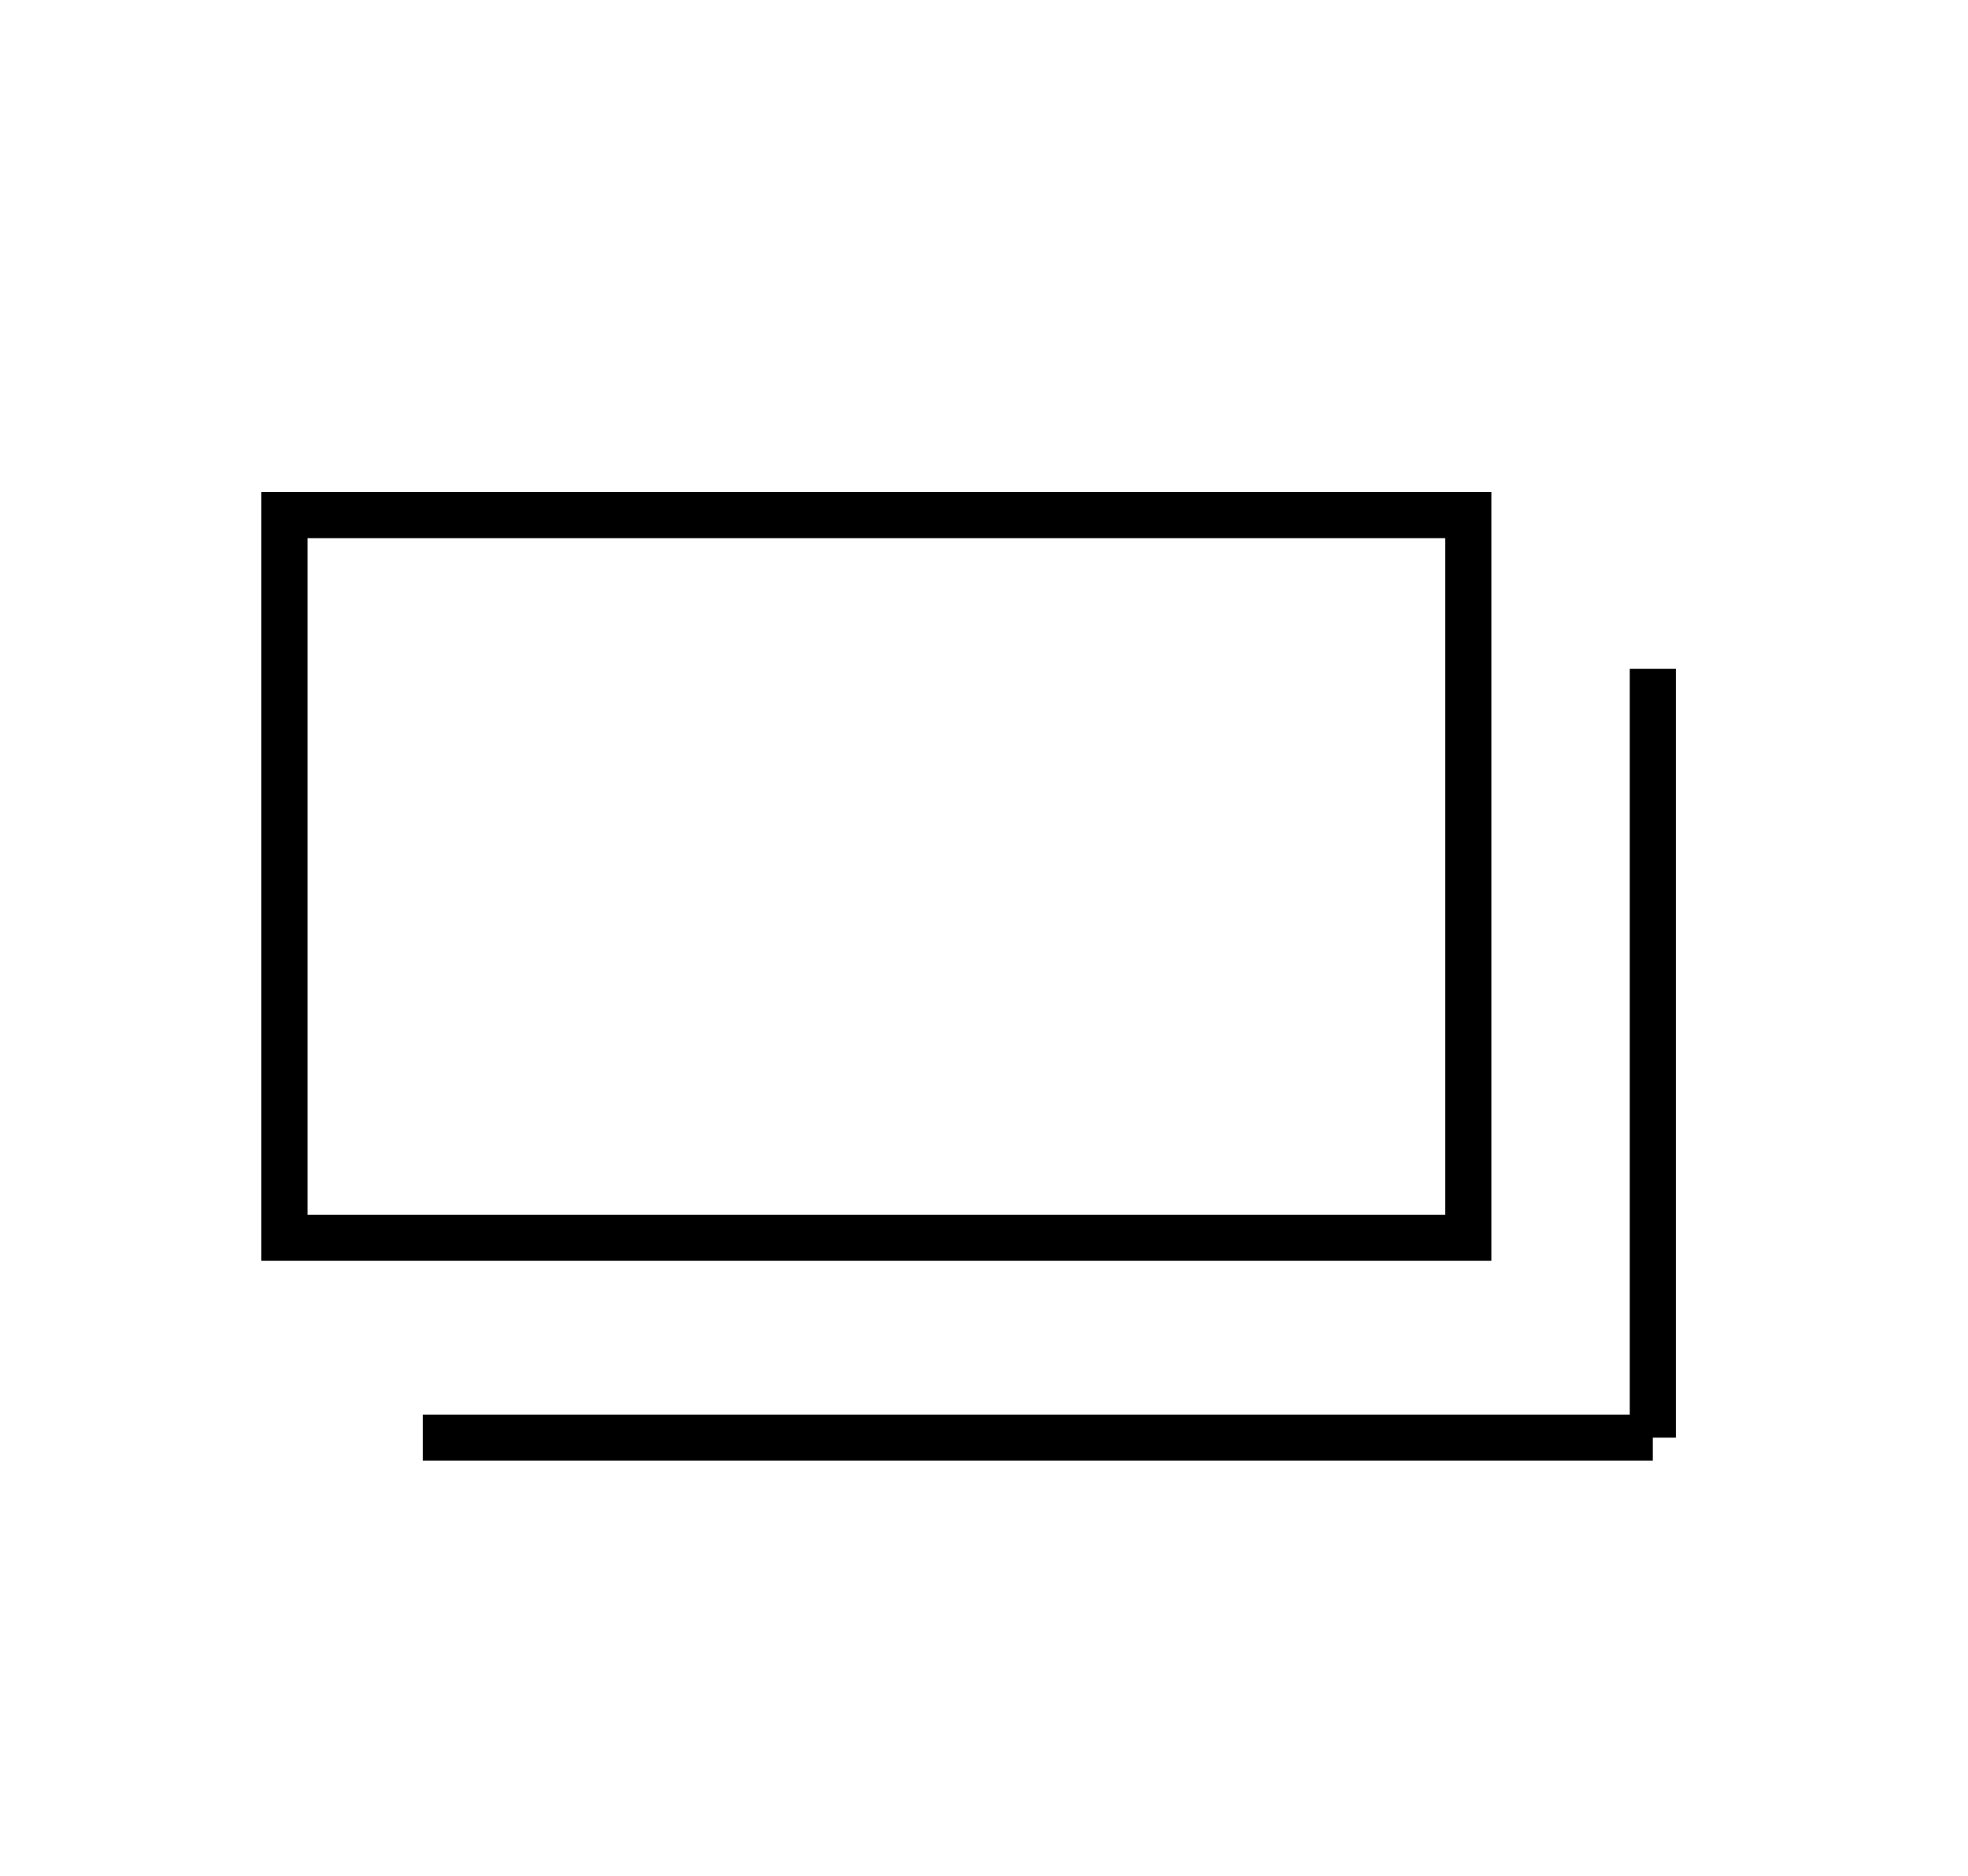 <?xml version="1.0" encoding="utf-8"?>
<svg xmlns="http://www.w3.org/2000/svg" width="128" height="122" viewBox="0 0 128 122">
  <g id="グループ_4313" data-name="グループ 4313" transform="translate(-129 -1082)">
    <g id="長方形_6724" data-name="長方形 6724" transform="translate(146 1114)" fill="rgba(255,255,255,0)" stroke="#000" stroke-width="3">
      <rect width="80" height="50" stroke="none"/>
      <rect x="1.5" y="1.5" width="77" height="47" fill="none"/>
    </g>
    <line id="線_712" data-name="線 712" y2="50" transform="translate(236.5 1125.5)" fill="none" stroke="#000" stroke-width="3"/>
    <line id="線_713" data-name="線 713" x2="80" transform="translate(156.5 1175.5)" fill="none" stroke="#000" stroke-width="3"/>
    <rect id="長方形_6726" data-name="長方形 6726" width="128" height="122" transform="translate(129 1082)" fill="none"/>
  </g>
</svg>